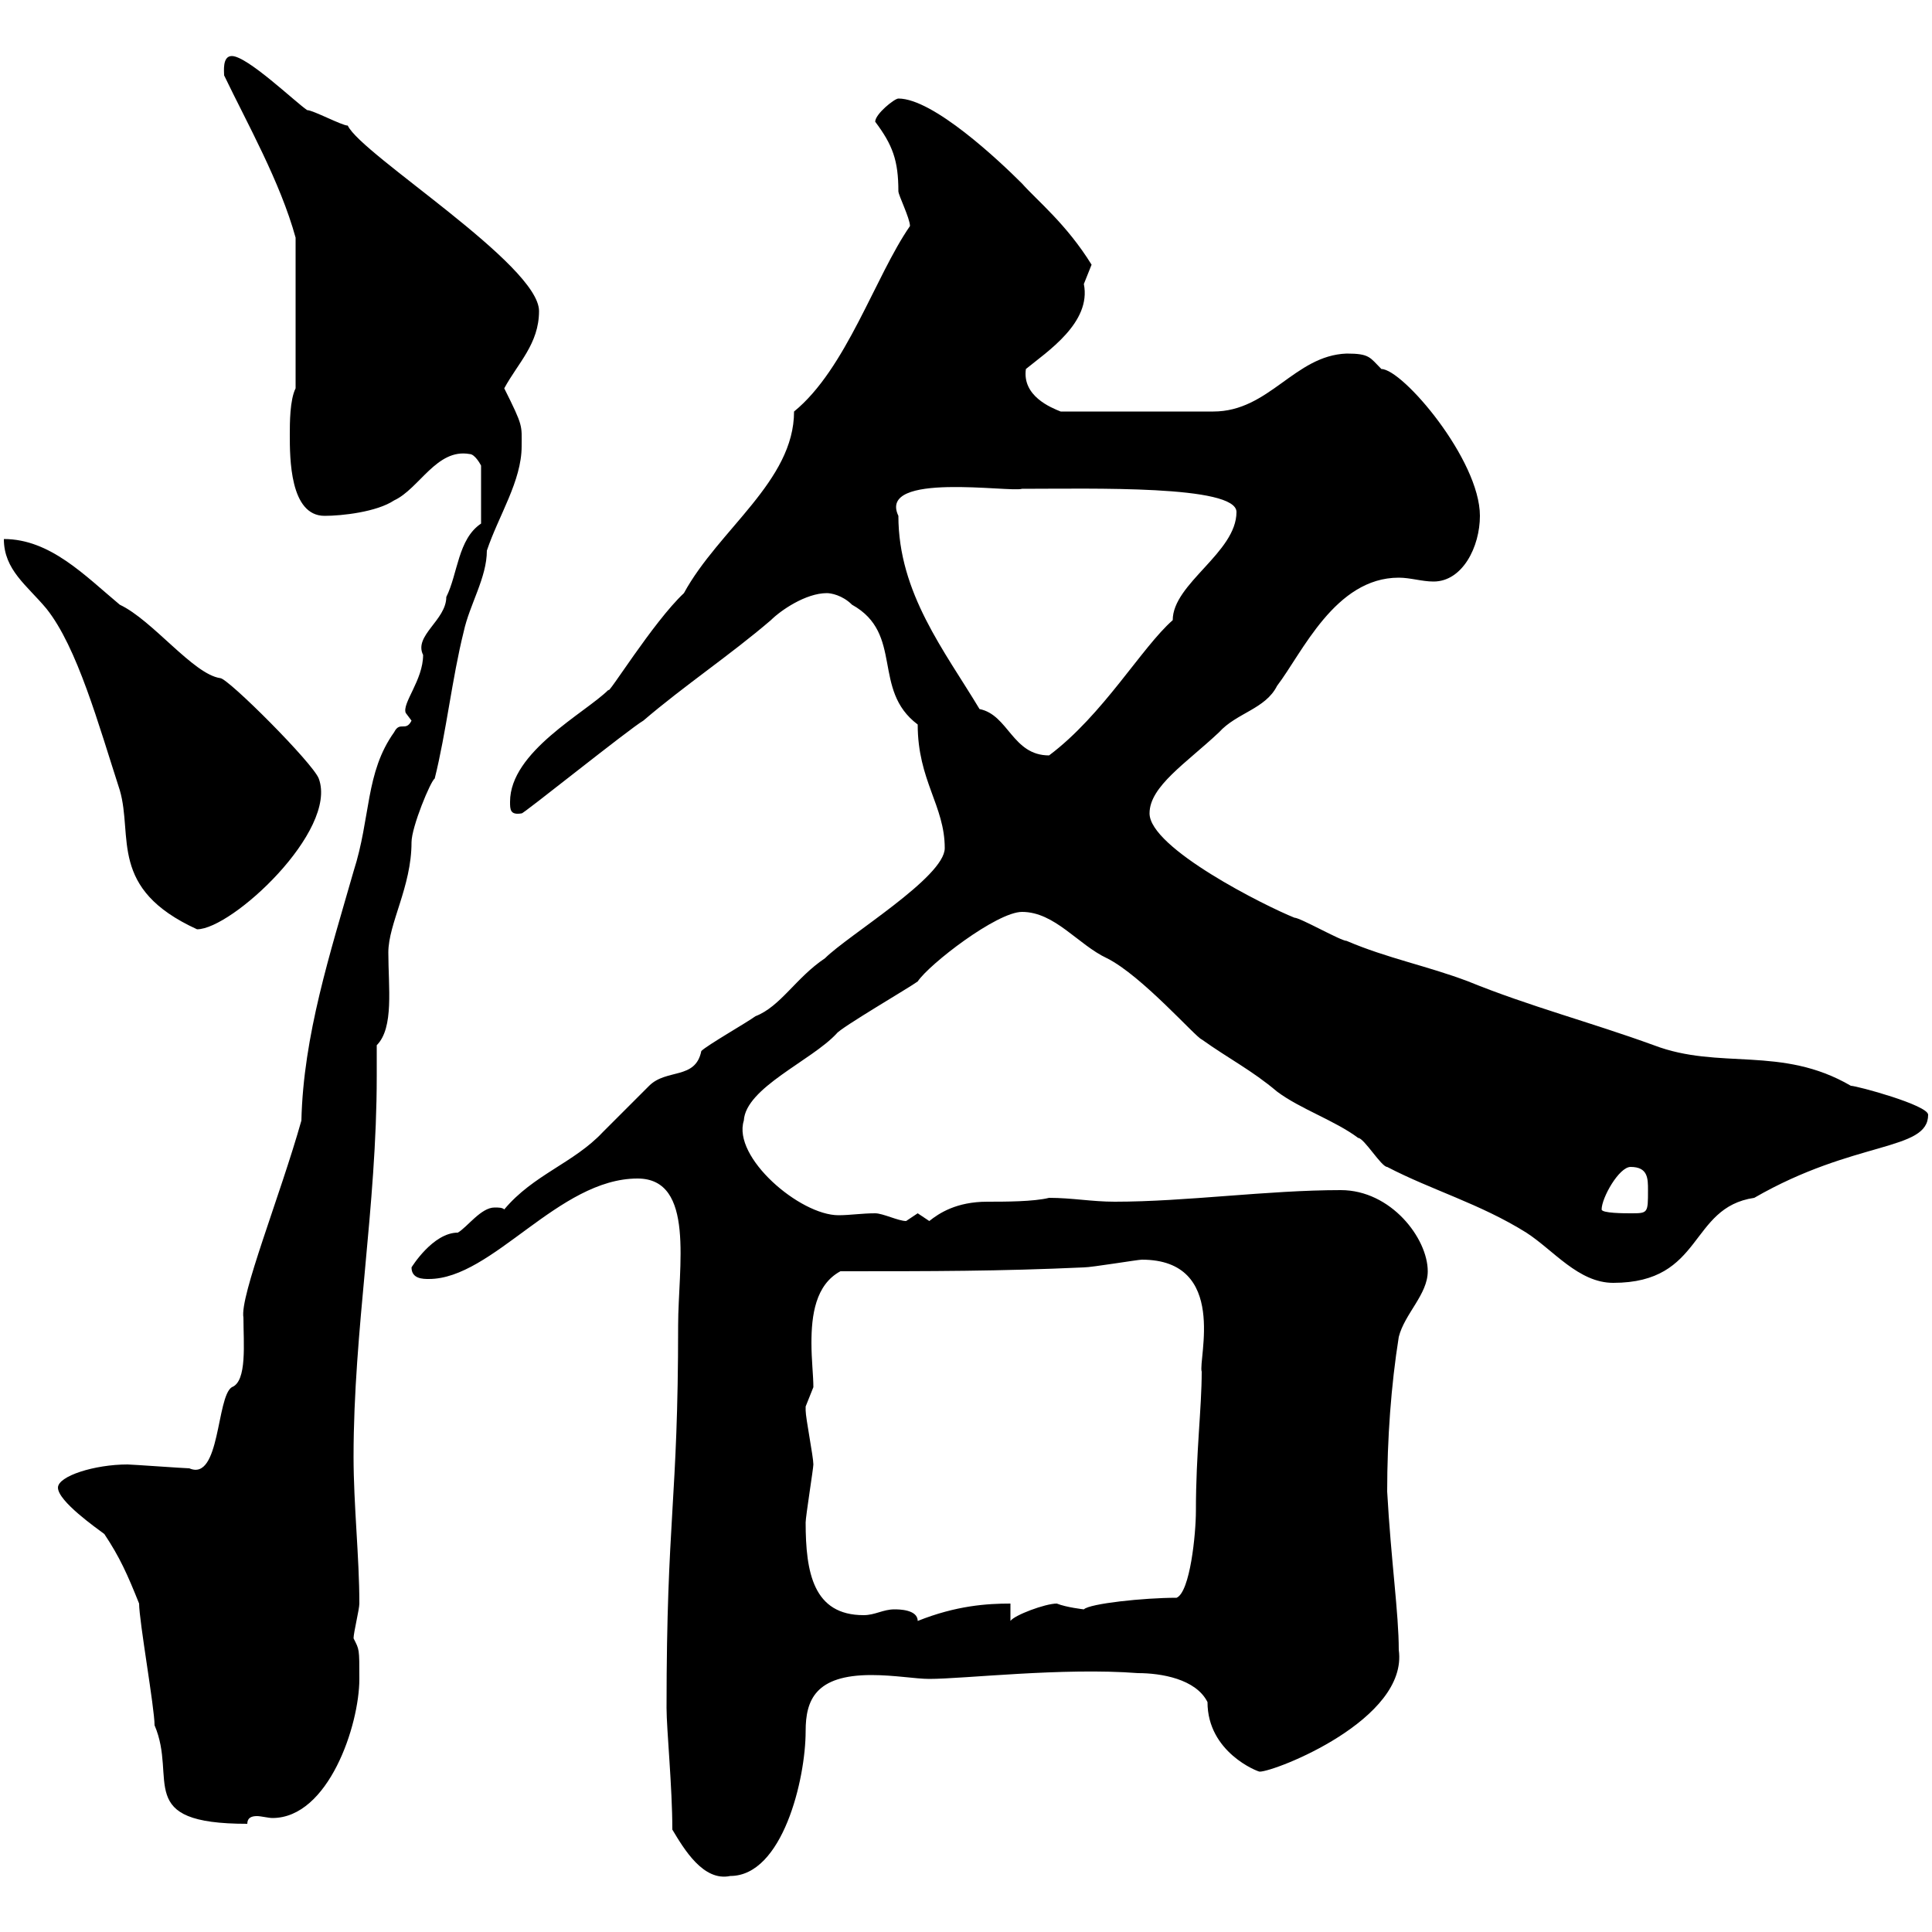 <svg xmlns="http://www.w3.org/2000/svg" xmlns:xlink="http://www.w3.org/1999/xlink" width="300" height="300"><path d="M104.40 284.10C106.20 287.10 109.20 292.20 113.40 291.30C121.50 291.30 125.10 276.30 125.10 268.80C125.10 264 126.60 260.10 135.30 260.10C138.90 260.10 142.20 260.70 144.30 260.70C149.70 260.70 165 258.90 176.70 259.80C180.30 259.80 185.70 260.70 187.50 264.30C187.50 272.10 195.30 275.10 195.60 275.10C198 275.10 218.70 267 217.20 256.20C217.20 250.50 216 242.40 215.40 231.60C215.40 223.50 216 215.10 217.20 207.60C218.10 204 221.70 201 221.70 197.40C221.70 192.30 216 184.80 208.20 184.80C196.80 184.80 184.20 186.60 173.10 186.60C169.50 186.60 166.50 186 162.90 186C160.50 186.60 156 186.60 153.30 186.60C148.50 186.60 145.80 188.40 144.30 189.60C144.30 189.60 142.50 188.40 142.50 188.40C142.50 188.40 140.70 189.60 140.70 189.60C139.50 189.60 137.10 188.40 135.90 188.40C133.80 188.40 132 188.70 130.20 188.70C124.20 188.70 113.70 179.70 115.50 174C115.80 168.90 126 164.70 129.90 160.50C130.50 159.60 141.30 153.30 142.50 152.40C144.30 149.70 154.80 141.60 158.70 141.60C163.80 141.60 167.40 146.70 171.90 148.80C177.30 151.50 185.70 161.10 186.60 161.40C190.80 164.40 194.40 166.20 198.30 169.50C201.90 172.20 207.30 174 210.90 176.70C211.80 176.70 214.50 181.20 215.40 181.20C222.30 184.80 229.80 186.90 237 191.40C241.20 194.10 245.10 199.20 250.50 199.20C264.60 199.20 262.20 187.50 272.40 186C288 177 299.40 178.80 299.40 173.10C299.40 171.60 288.30 168.60 287.40 168.60C276.60 162.30 267 166.20 256.80 162.30C246.90 158.70 237.60 156.30 228 152.40C221.70 150 215.40 148.80 209.10 146.10C208.20 146.10 201.90 142.50 201 142.50C196.50 140.70 178.50 131.70 178.50 126.30C178.50 122.10 184.20 118.50 189.30 113.70C192 110.70 196.50 110.10 198.30 106.50C202.20 101.40 207.30 89.70 217.20 89.70C219 89.70 220.80 90.30 222.60 90.30C227.10 90.30 229.80 84.90 229.80 80.10C229.80 71.40 217.80 57.30 214.50 57.30C212.70 55.50 212.70 54.90 209.10 54.90C201 55.20 197.10 63.90 188.40 63.90L164.70 63.90C163.20 63.30 158.70 61.50 159.30 57.30C162.60 54.60 169.50 50.10 168.30 44.10C168.30 44.10 169.50 41.10 169.50 41.10C165.60 34.80 161.10 31.20 158.70 28.50C155.10 24.90 144.90 15.30 139.50 15.30C138.90 15.30 135.90 17.70 135.90 18.90C138.60 22.50 139.50 24.90 139.50 29.70C139.50 30.30 141.30 33.90 141.30 35.10C135.90 42.90 131.40 57.30 123.30 63.90C123.30 74.70 111.60 82.20 106.20 92.10C101.40 96.60 94.20 108.30 94.50 107.10C90.90 110.70 79.20 116.70 79.20 124.50C79.20 125.70 79.20 126.60 81 126.30C81 126.60 97.80 113.10 99.90 111.90C106.20 106.50 113.40 101.70 119.70 96.30C121.20 94.80 125.10 92.10 128.40 92.10C129 92.10 130.80 92.40 132.30 93.90C140.40 98.40 135.30 107.10 142.50 112.50C142.50 121.20 146.70 125.10 146.70 131.70C146.70 136.20 131.70 145.20 128.10 148.80C123.60 151.80 121.20 156.30 117.30 157.80C116.10 158.70 109.80 162.30 108.90 163.20C108 167.70 103.50 165.90 100.80 168.60C99.90 169.50 94.50 174.90 93.60 175.80C89.10 180.60 82.80 182.40 78.30 187.80C78 187.50 77.40 187.50 76.80 187.50C74.70 187.50 72.60 190.50 71.10 191.40C67.20 191.40 63.90 196.80 63.90 196.80C63.90 198.60 65.70 198.60 66.60 198.60C76.50 198.60 86.70 183 99 183C108 183 105.30 196.80 105.30 205.80C105.30 233.40 103.50 235.50 103.50 265.20C103.50 268.50 104.40 277.50 104.40 284.10ZM21.60 249C21.60 251.70 24 265.20 24 267.90C27.60 276.30 20.70 283.20 38.40 283.20C38.40 282.30 39 282 39.90 282C40.50 282 41.70 282.30 42.30 282.30C51 282.30 55.80 267.90 55.80 260.70C55.80 255.90 55.80 256.20 54.90 254.40C54.90 253.50 55.80 249.90 55.80 249C55.80 241.80 54.90 233.70 54.90 226.20C54.90 206.40 58.50 187.50 58.50 167.10C58.50 165.30 58.50 164.10 58.50 162.30C61.20 159.60 60.30 153.30 60.30 147.90C60.30 143.40 63.90 137.70 63.90 130.80C63.90 128.40 66.90 121.20 67.50 120.90C69.30 113.70 70.20 105.30 72 98.10C72.90 93.90 75.60 89.70 75.60 85.50C77.40 80.10 81 74.70 81 69.30C81 66 81.30 66.30 78.30 60.30C80.40 56.40 83.70 53.40 83.70 48.30C83.70 41.10 56.10 24 54 19.50C53.10 19.50 48.60 17.10 47.70 17.10C45.90 15.90 38.40 8.70 36 8.70C34.50 8.70 34.80 11.10 34.80 11.70C38.40 19.20 43.50 28.20 45.90 36.90L45.90 60.30C45 62.10 45 65.70 45 67.50C45 71.10 45 80.10 50.40 80.10C53.10 80.10 58.50 79.50 61.20 77.70C65.10 75.90 67.80 69.60 72.90 70.50C73.80 70.50 74.70 72.30 74.70 72.30L74.70 81.30C71.10 83.70 71.10 89.10 69.30 92.70C69.30 96.30 64.20 98.70 65.70 101.70C65.70 105.60 62.40 109.20 63 110.70C63 110.70 63.90 111.90 63.90 111.90C63 113.70 62.10 111.90 61.20 113.70C56.70 120 57.60 126.90 54.90 135.30C51.30 147.90 47.10 160.80 46.80 174C43.50 185.70 37.20 201.30 37.80 204.60C37.80 208.50 38.40 214.50 36 215.40C33.60 216.90 34.20 230.10 29.40 228C28.80 228 20.40 227.40 19.80 227.40C14.70 227.40 9 229.20 9 231C9 233.10 15 237.30 16.20 238.20C18.60 241.80 19.80 244.50 21.60 249ZM138.90 249.90C137.10 249.90 135.90 250.80 134.10 250.80C126.30 250.80 125.10 244.20 125.10 236.40C125.10 235.50 126.30 228 126.30 227.40C126.30 226.20 125.10 220.20 125.10 219C125.10 219 125.10 219 125.10 218.40C125.10 218.40 126.30 215.40 126.30 215.40C126.30 213.60 126 211.20 126 208.50C126 204.30 126.60 199.50 130.50 197.40C144.90 197.40 155.10 197.40 168.30 196.80C169.50 196.80 176.70 195.60 177.30 195.60C190.80 195.60 186 211.20 186.60 213C186.60 218.70 185.70 225.60 185.70 234.60C185.70 238.20 184.80 247.20 182.70 248.10C177.60 248.10 169.20 249 168.30 249.90C168.30 249.90 165.60 249.60 164.10 249C162.30 249 157.50 250.80 156.90 251.70L156.90 249C153.30 249 148.50 249.30 142.50 251.70C142.50 249.90 139.50 249.90 138.90 249.90ZM248.70 187.80C248.70 186 251.40 181.20 253.20 181.20C255.90 181.20 255.90 183 255.90 184.80C255.90 188.40 255.90 188.40 253.20 188.40C252.30 188.40 248.70 188.40 248.70 187.80ZM0.60 83.70C0.60 88.50 4.20 90.90 7.20 94.50C12 100.50 15.30 112.50 18.60 122.70C20.70 129.90 16.80 138 30.60 144.30C36 144.30 52.50 129 49.50 120.90C48.60 118.50 35.40 105.30 34.20 105.30C30 104.70 23.70 96.30 18.60 93.90C13.20 89.40 7.80 83.70 0.60 83.70ZM139.50 80.10C136.20 73.20 156.90 76.50 158.70 75.90C169.50 75.90 192 75.30 192 79.50C192 85.80 182.10 90.60 182.10 96.30C177.30 100.50 171.30 111 162.90 117.30C157.20 117.30 156.60 111 152.10 110.10C146.70 101.10 139.50 92.10 139.50 80.10Z"/></svg>